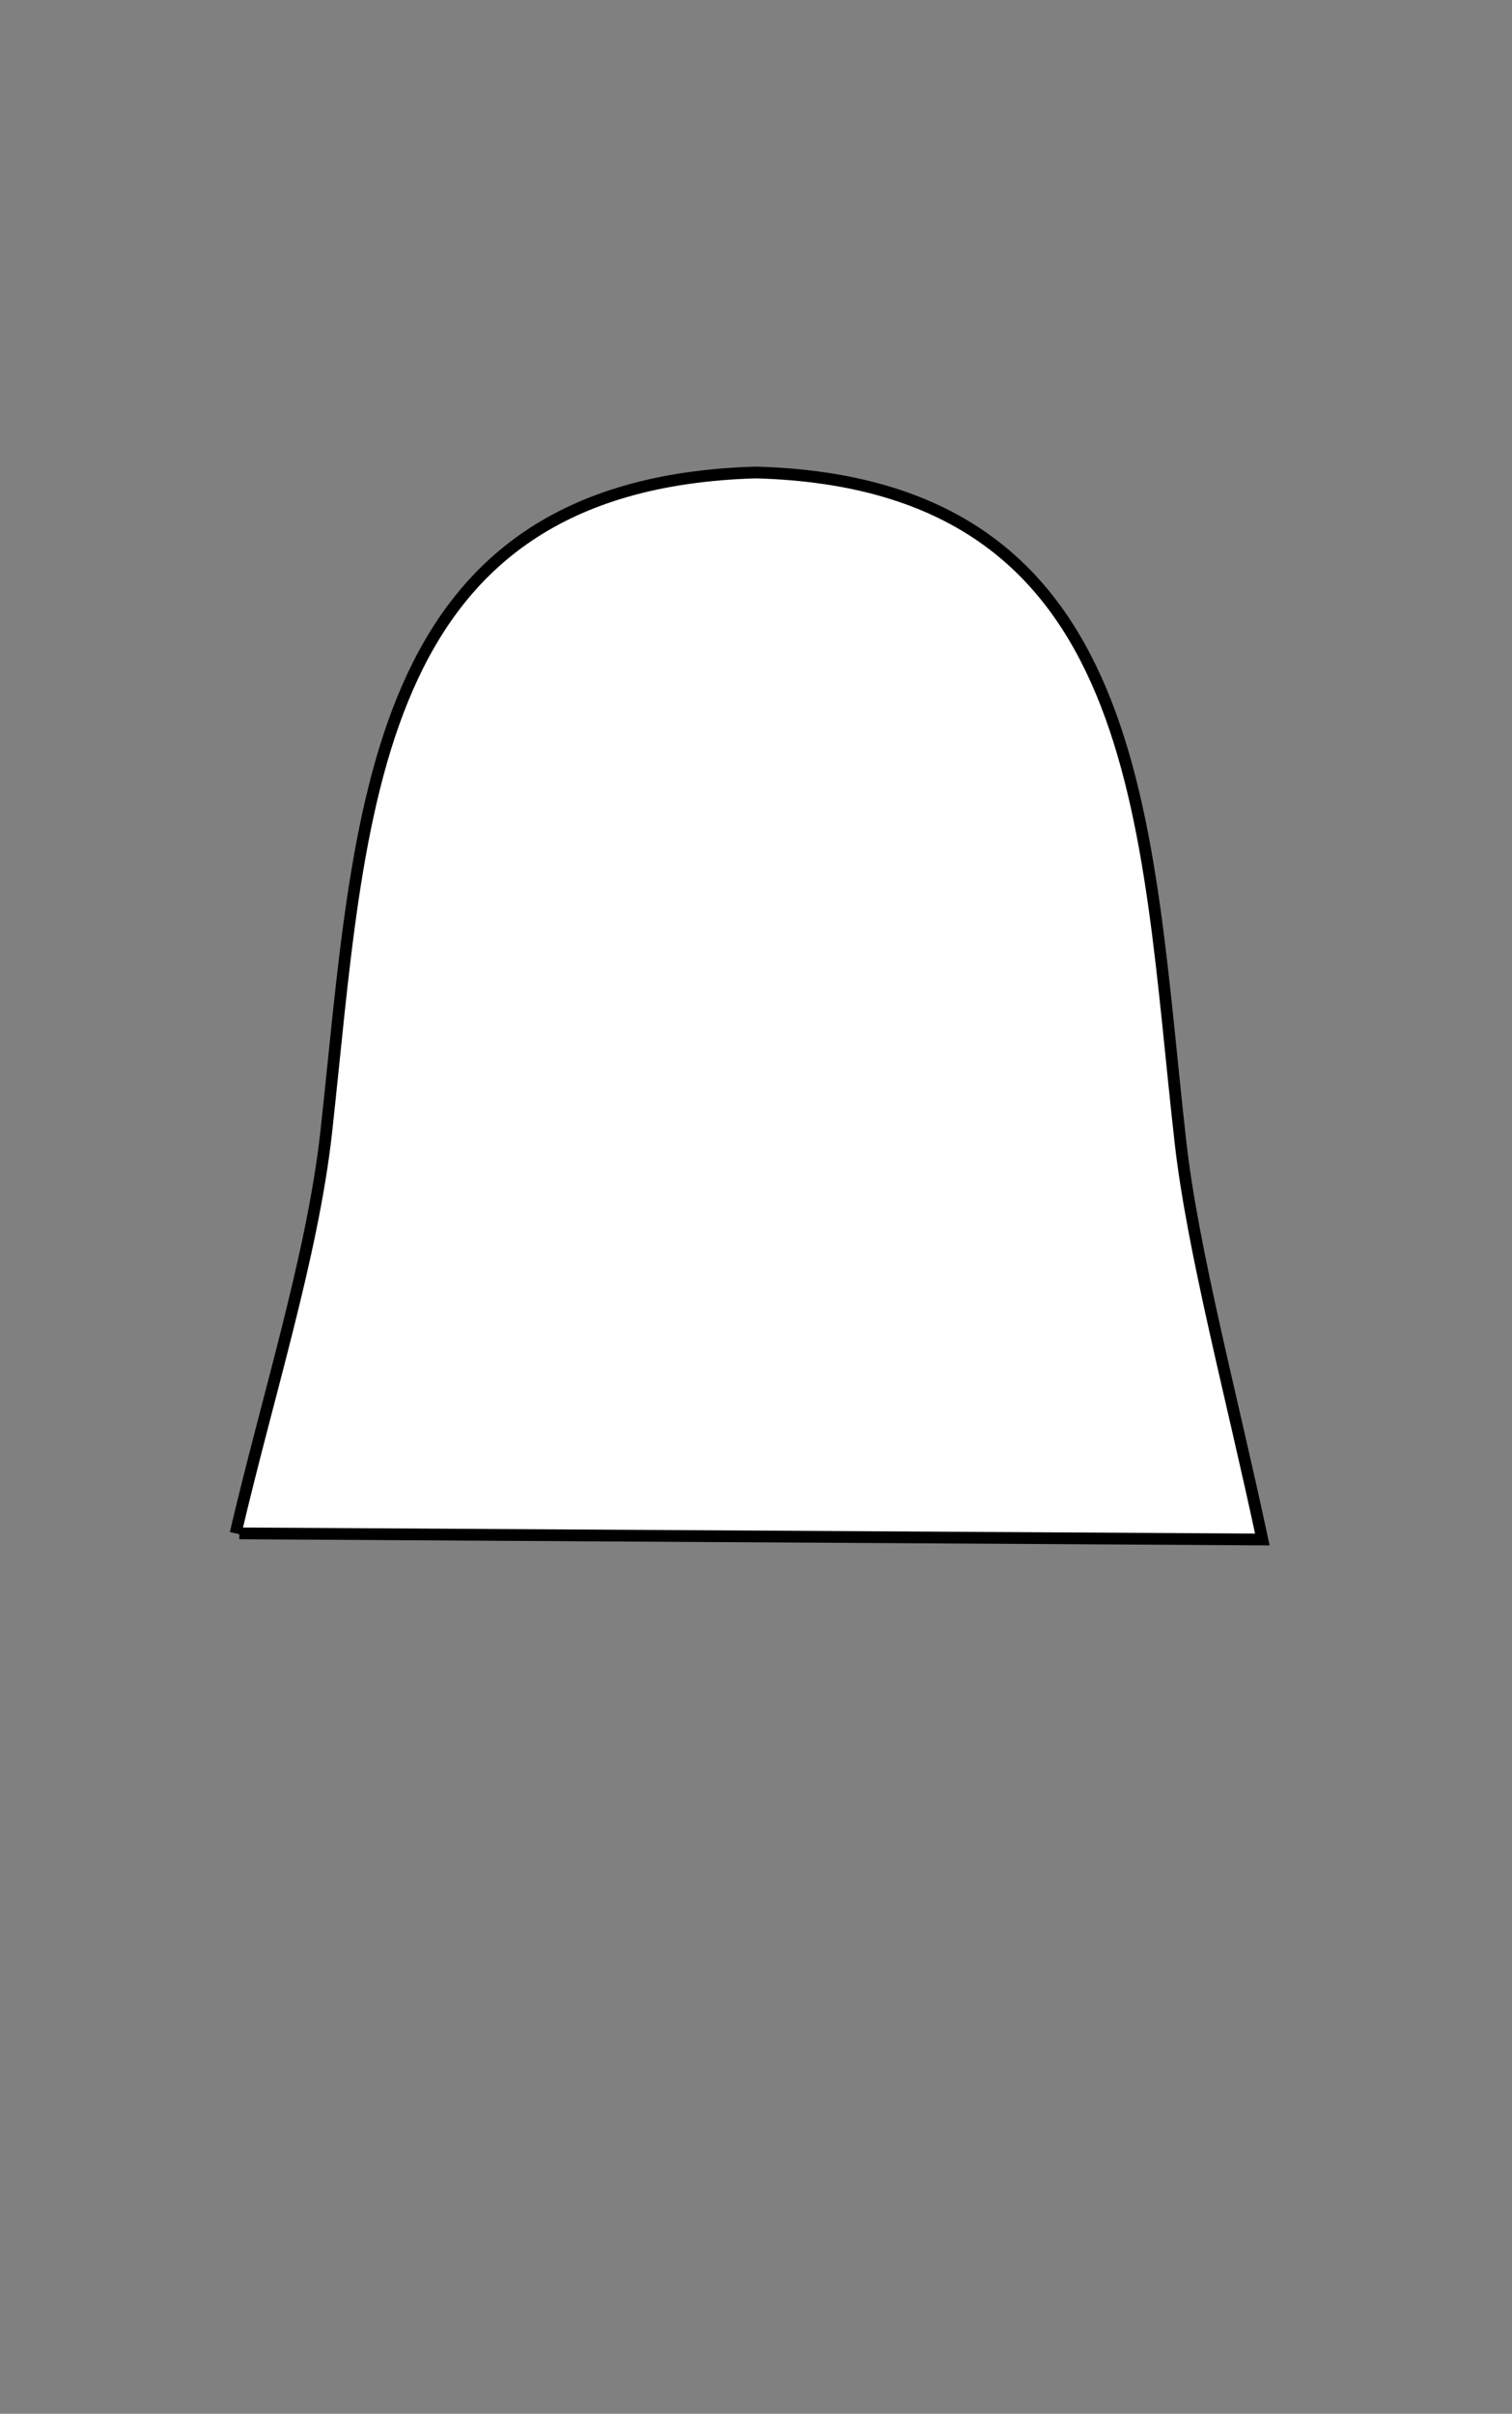 <svg xmlns="http://www.w3.org/2000/svg" viewBox="0 0 193 308"><rect x="0" y="0" width="193" height="308" fill="#808080" stroke="none"/><defs><style>.cls-1{fill:none;}.cls-2{fill:#fff;stroke:#000;stroke-miterlimit:10;stroke-width:1.5px;}</style></defs><g id="Livello_2" data-name="Livello 2"><g id="Livello_1-2" data-name="Livello 1"><rect class="cls-1" width="193" height="308"/><path class="cls-2" d="M30.55,195.66l130.58.78c-3.86-18.12-8.89-36.85-10.45-50.72-4.59-40.58-4.23-84.06-54.2-85.43h0C46.57,61.74,46.1,104,41.63,144.57c-1.77,15.76-7.46,33.54-11.56,51.09"/></g></g></svg>